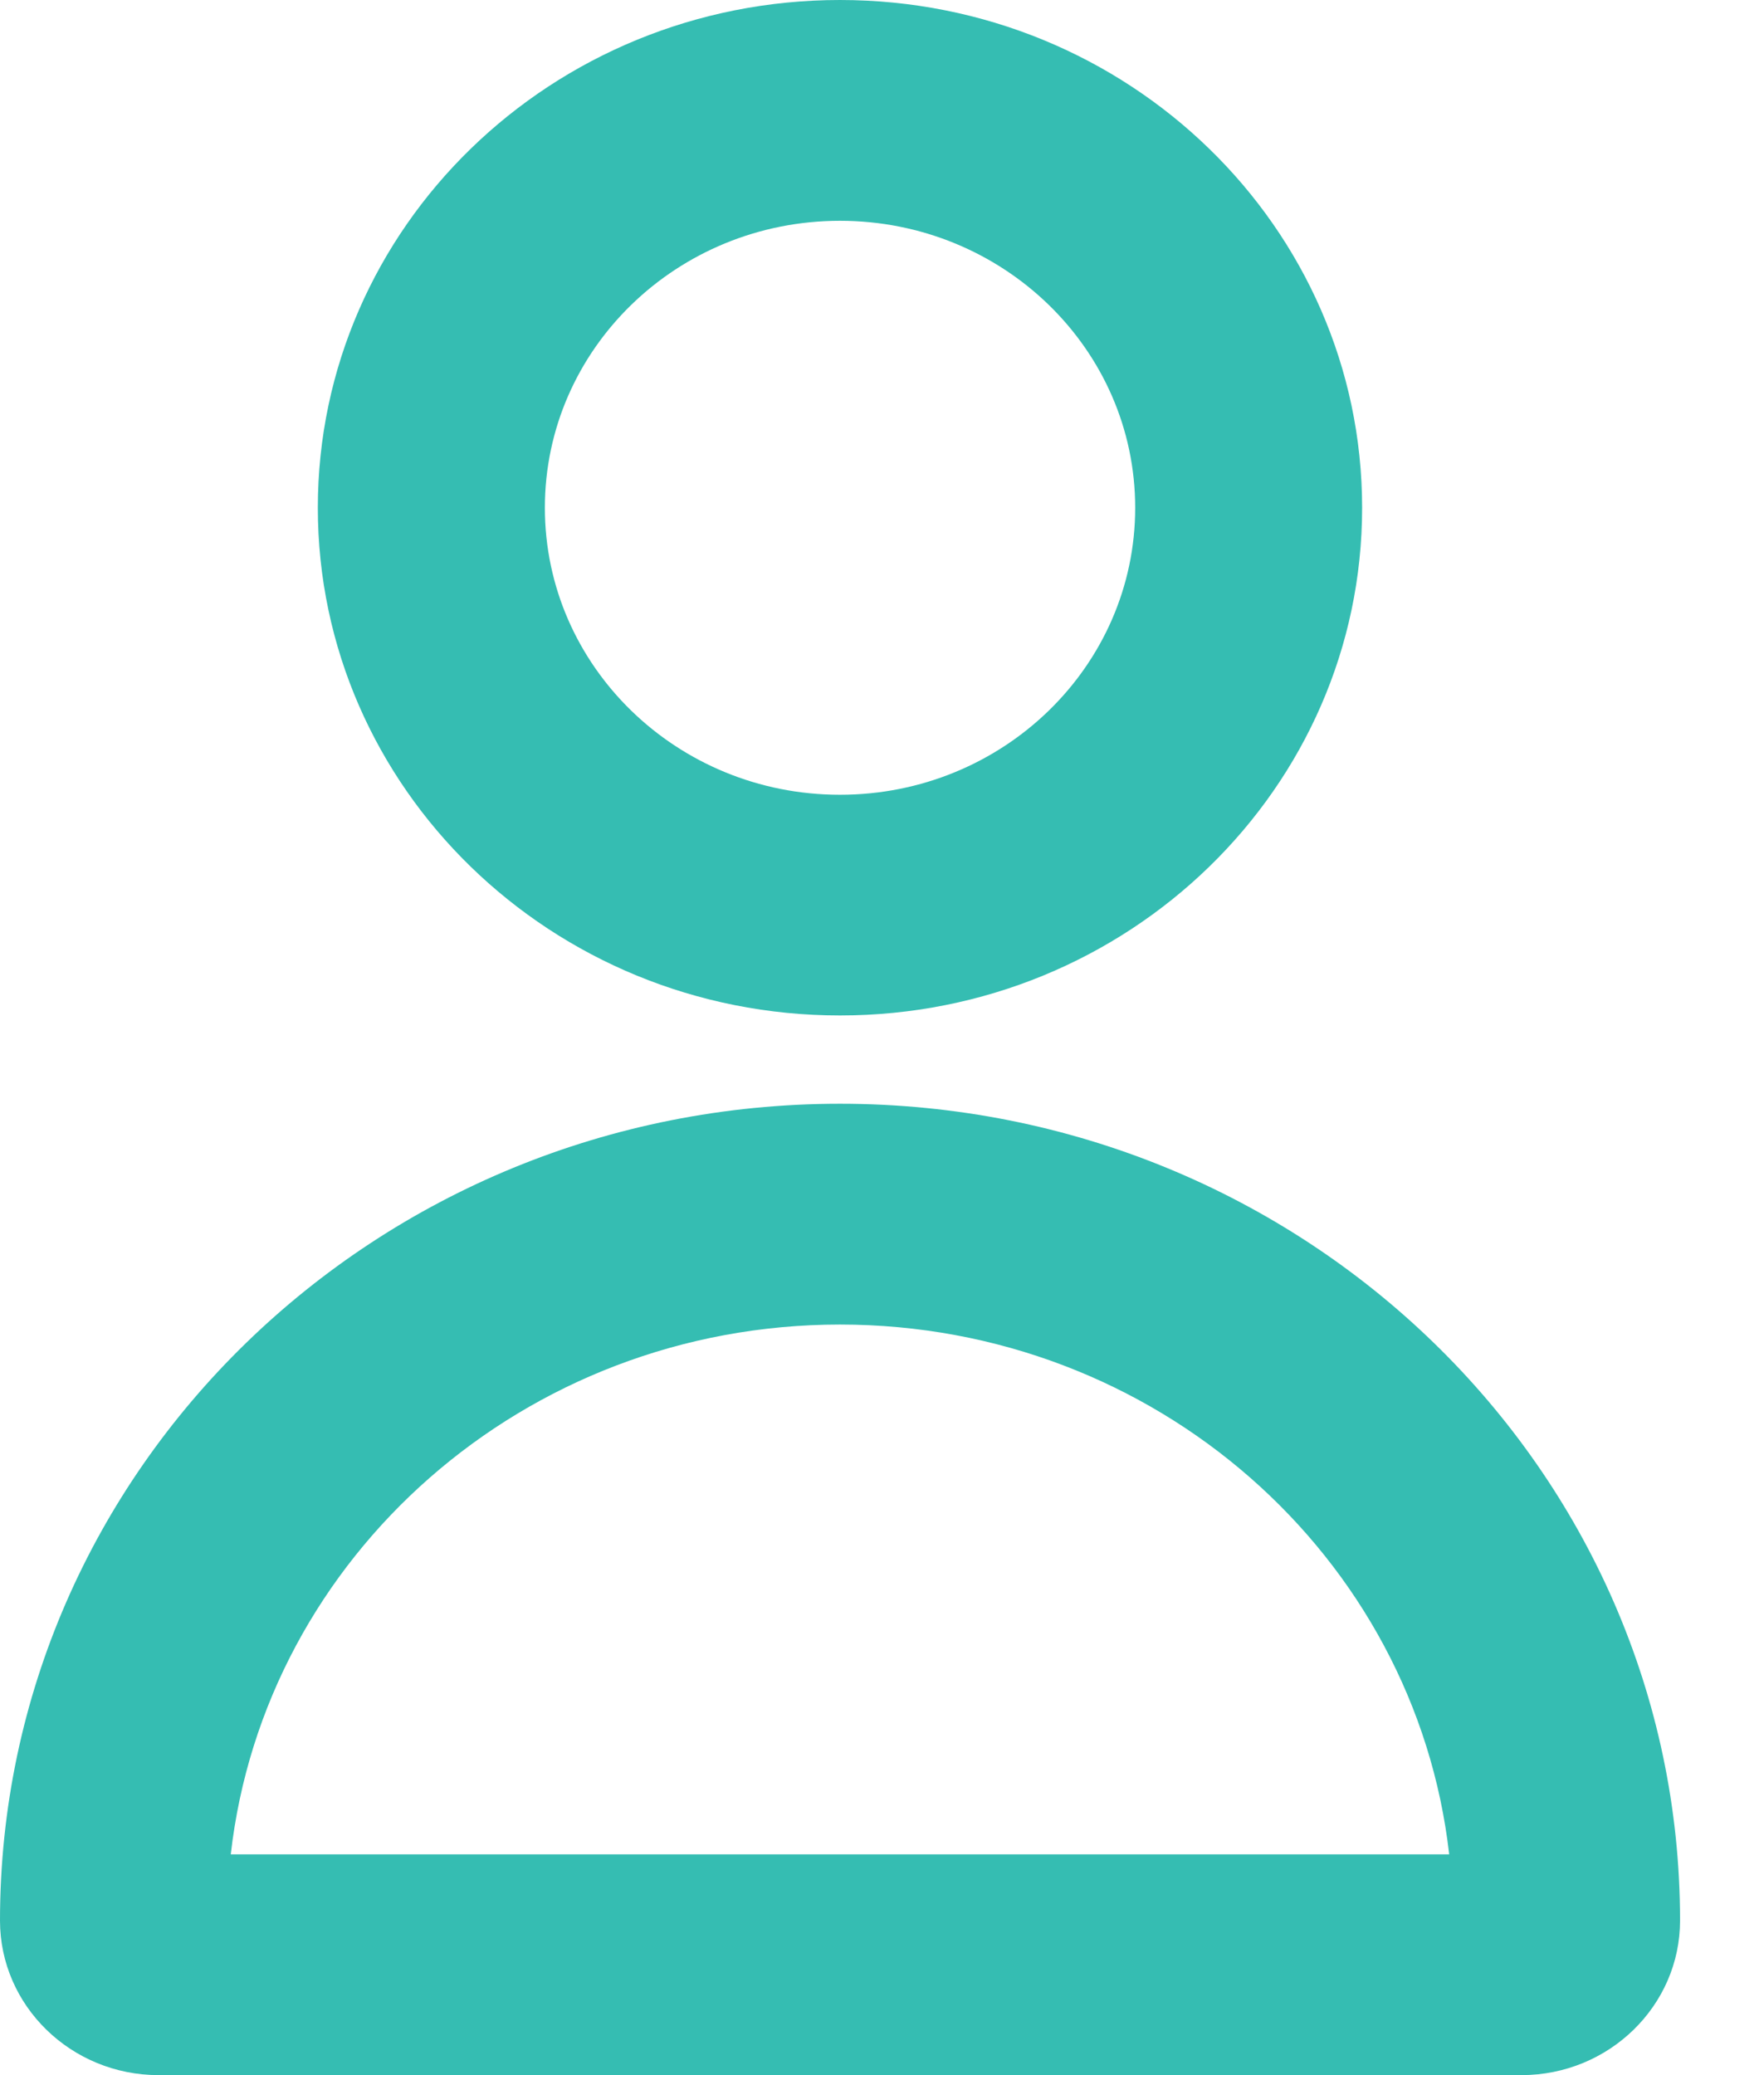 <svg width="17" height="20" viewBox="0 0 17 20" fill="none" xmlns="http://www.w3.org/2000/svg">
<path d="M16.191 18.511C16.191 19.329 15.508 20 14.662 20H1.528C0.686 20 0 19.332 0 18.511C0 14.163 3.624 10.638 8.095 10.638C12.566 10.638 16.191 14.163 16.191 18.511ZM8.095 12.766C5.055 12.766 2.55 15 2.224 17.872H13.966C13.64 15 11.136 12.766 8.095 12.766ZM8.095 9.787C5.316 9.787 3.063 7.596 3.063 4.894C3.063 2.191 5.316 0 8.095 0C10.874 0 13.127 2.191 13.127 4.894C13.127 7.596 10.874 9.787 8.095 9.787ZM8.095 7.66C9.666 7.66 10.94 6.421 10.94 4.894C10.94 3.366 9.666 2.128 8.095 2.128C6.524 2.128 5.251 3.366 5.251 4.894C5.251 6.421 6.524 7.66 8.095 7.66Z" fill="#35BDB2"/>
</svg>
